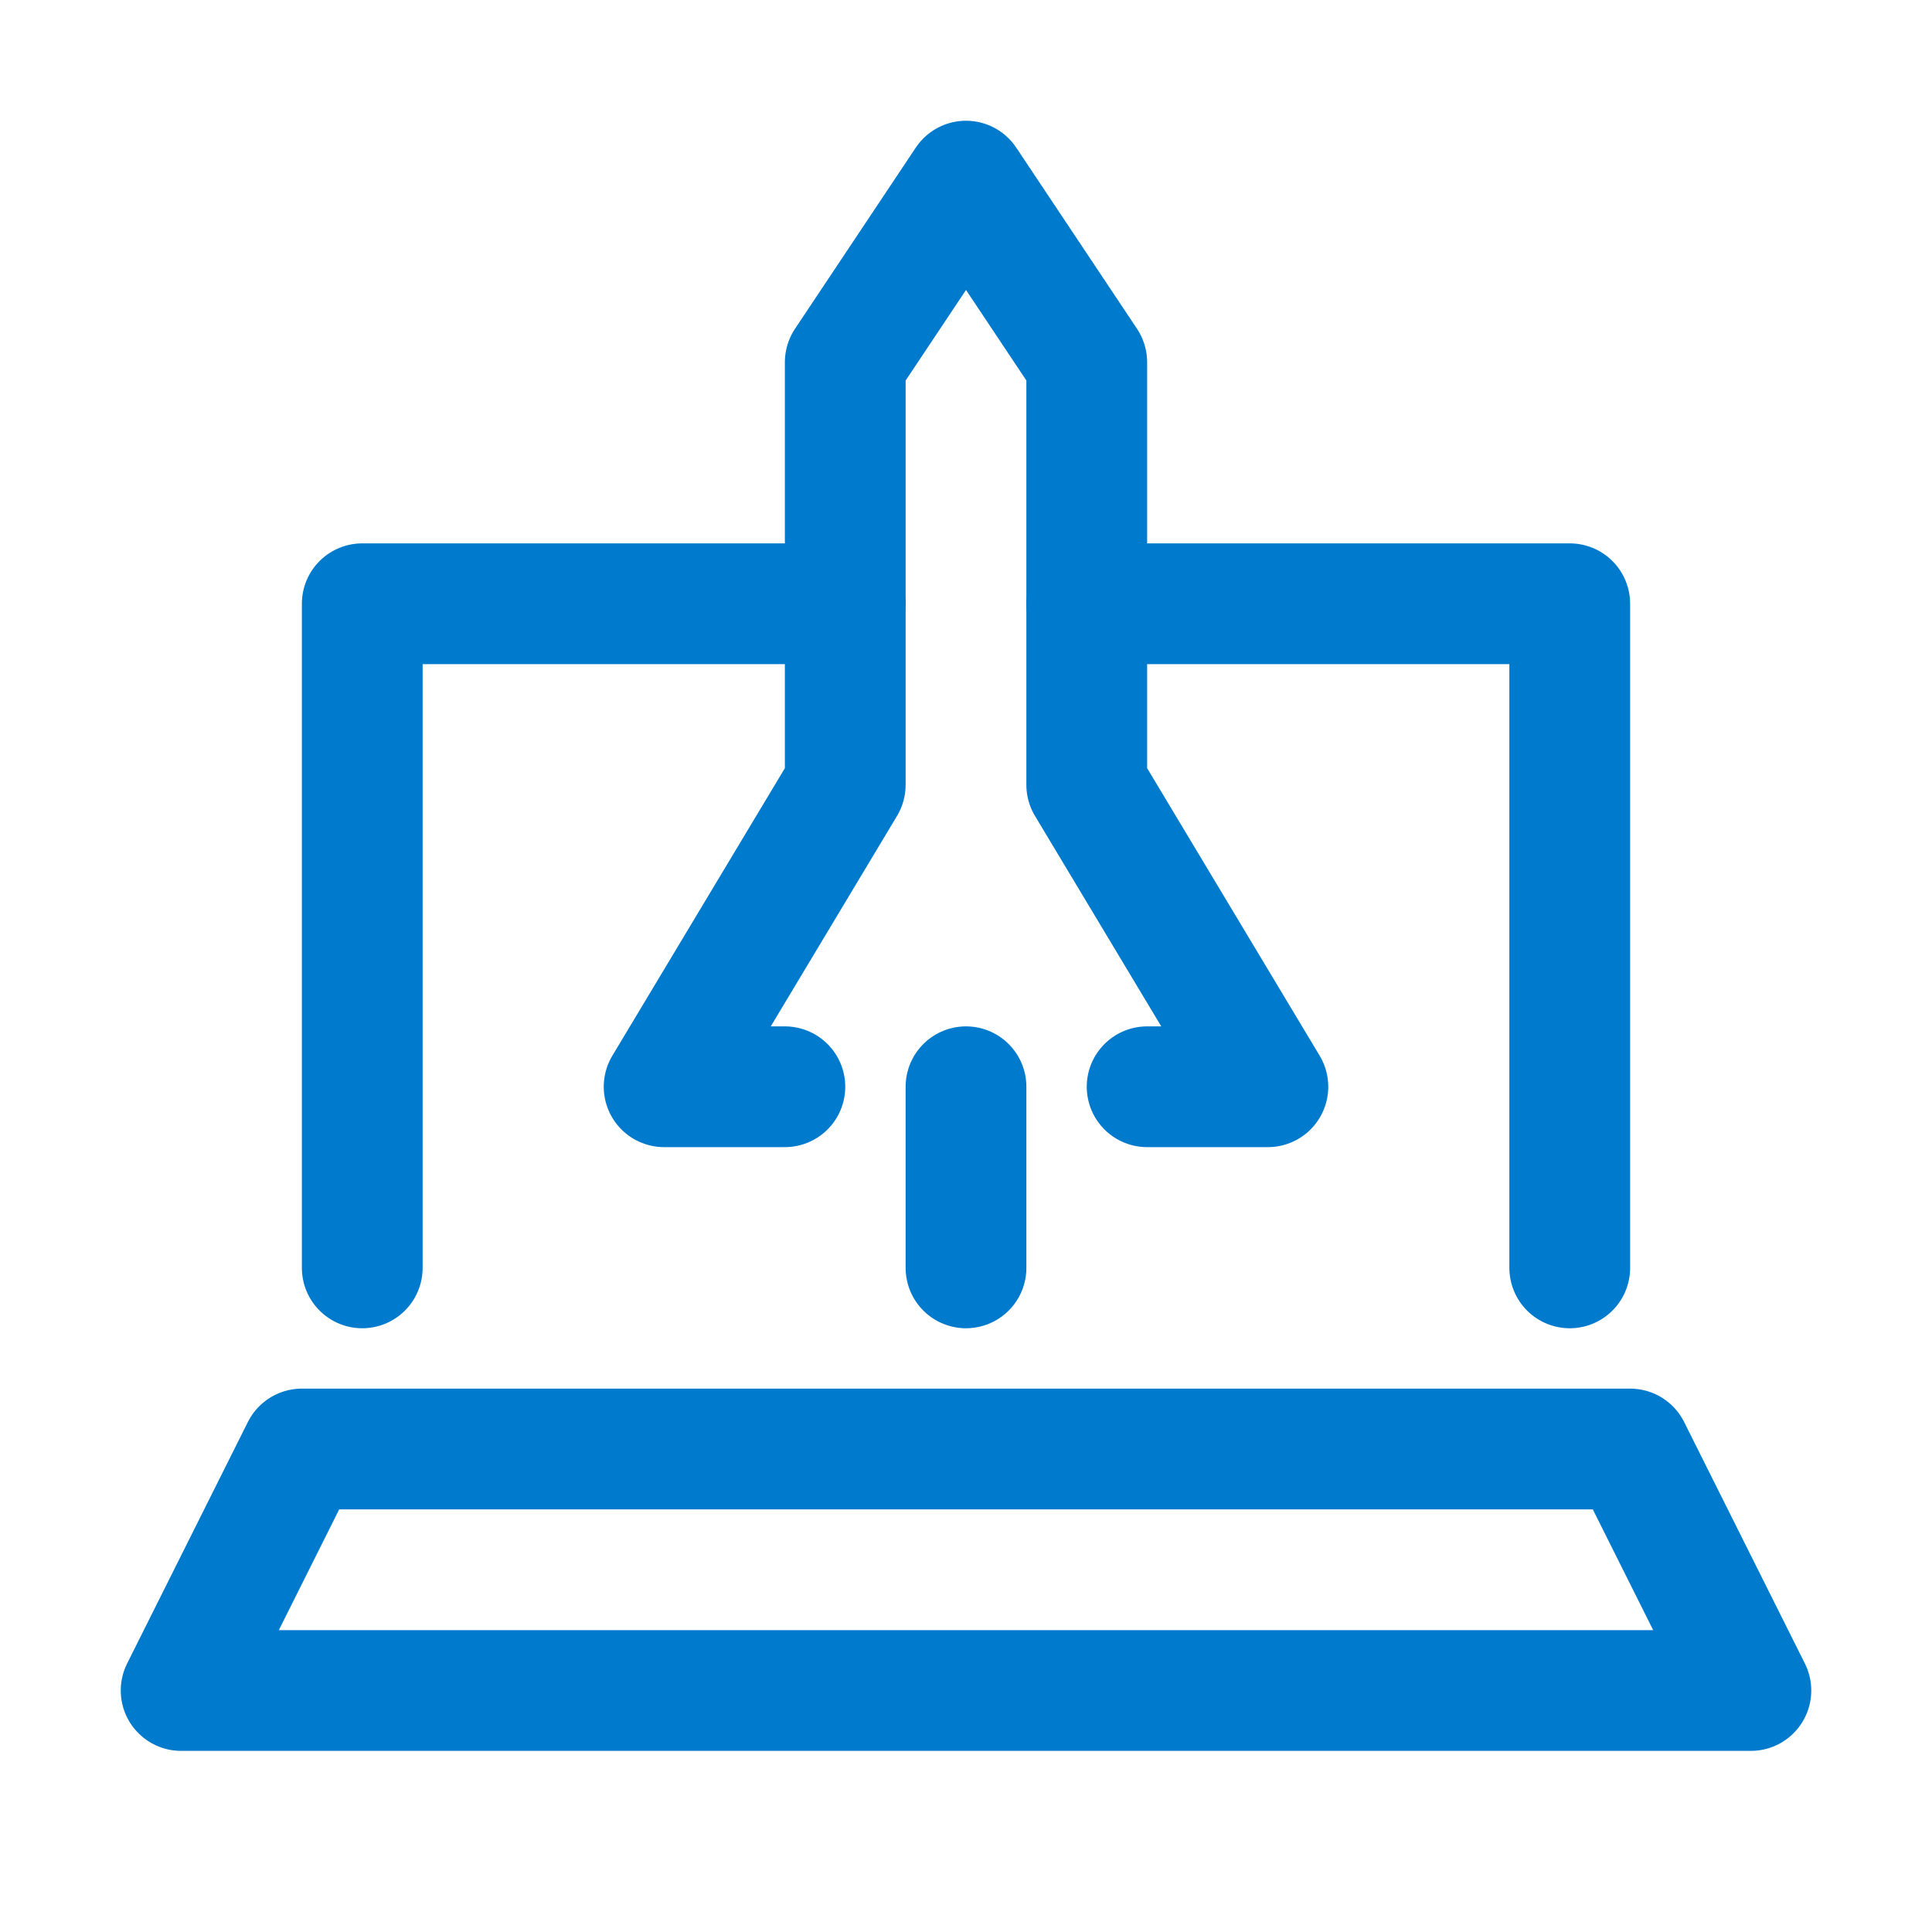 <svg version="1.1" id="Icons" xmlns="http://www.w3.org/2000/svg" xmlns:xlink="http://www.w3.org/1999/xlink" viewBox="0 0 32 32" xml:space="preserve" fill="#007acc"><g id="SVGRepo_bgCarrier" stroke-width="0"></g><g id="SVGRepo_tracerCarrier" stroke-linecap="round" stroke-linejoin="round"></g><g id="SVGRepo_iconCarrier"> <style type="text/css"> .st0{fill:none;stroke:#007acc;stroke-width:2;stroke-linecap:round;stroke-linejoin:round;stroke-miterlimit:10;} .st1{fill:none;stroke:#007acc;stroke-width:2;stroke-linecap:round;stroke-linejoin:round;} .st2{fill:none;stroke:#007acc;stroke-width:2;stroke-linecap:round;stroke-linejoin:round;stroke-dasharray:5.207,0;} </style> <polygon class="st0" points="29,28 3,28 5,24 27,24 "></polygon> <polyline class="st0" points="13,18 11,18 14,13 14,6 16,3 18,6 18,13 21,18 19,18 "></polyline> <line class="st0" x1="16" y1="18" x2="16" y2="21"></line> <polyline class="st0" points="14,10 6,10 6,21 "></polyline> <polyline class="st0" points="26,21 26,10 18,10 "></polyline> </g></svg>